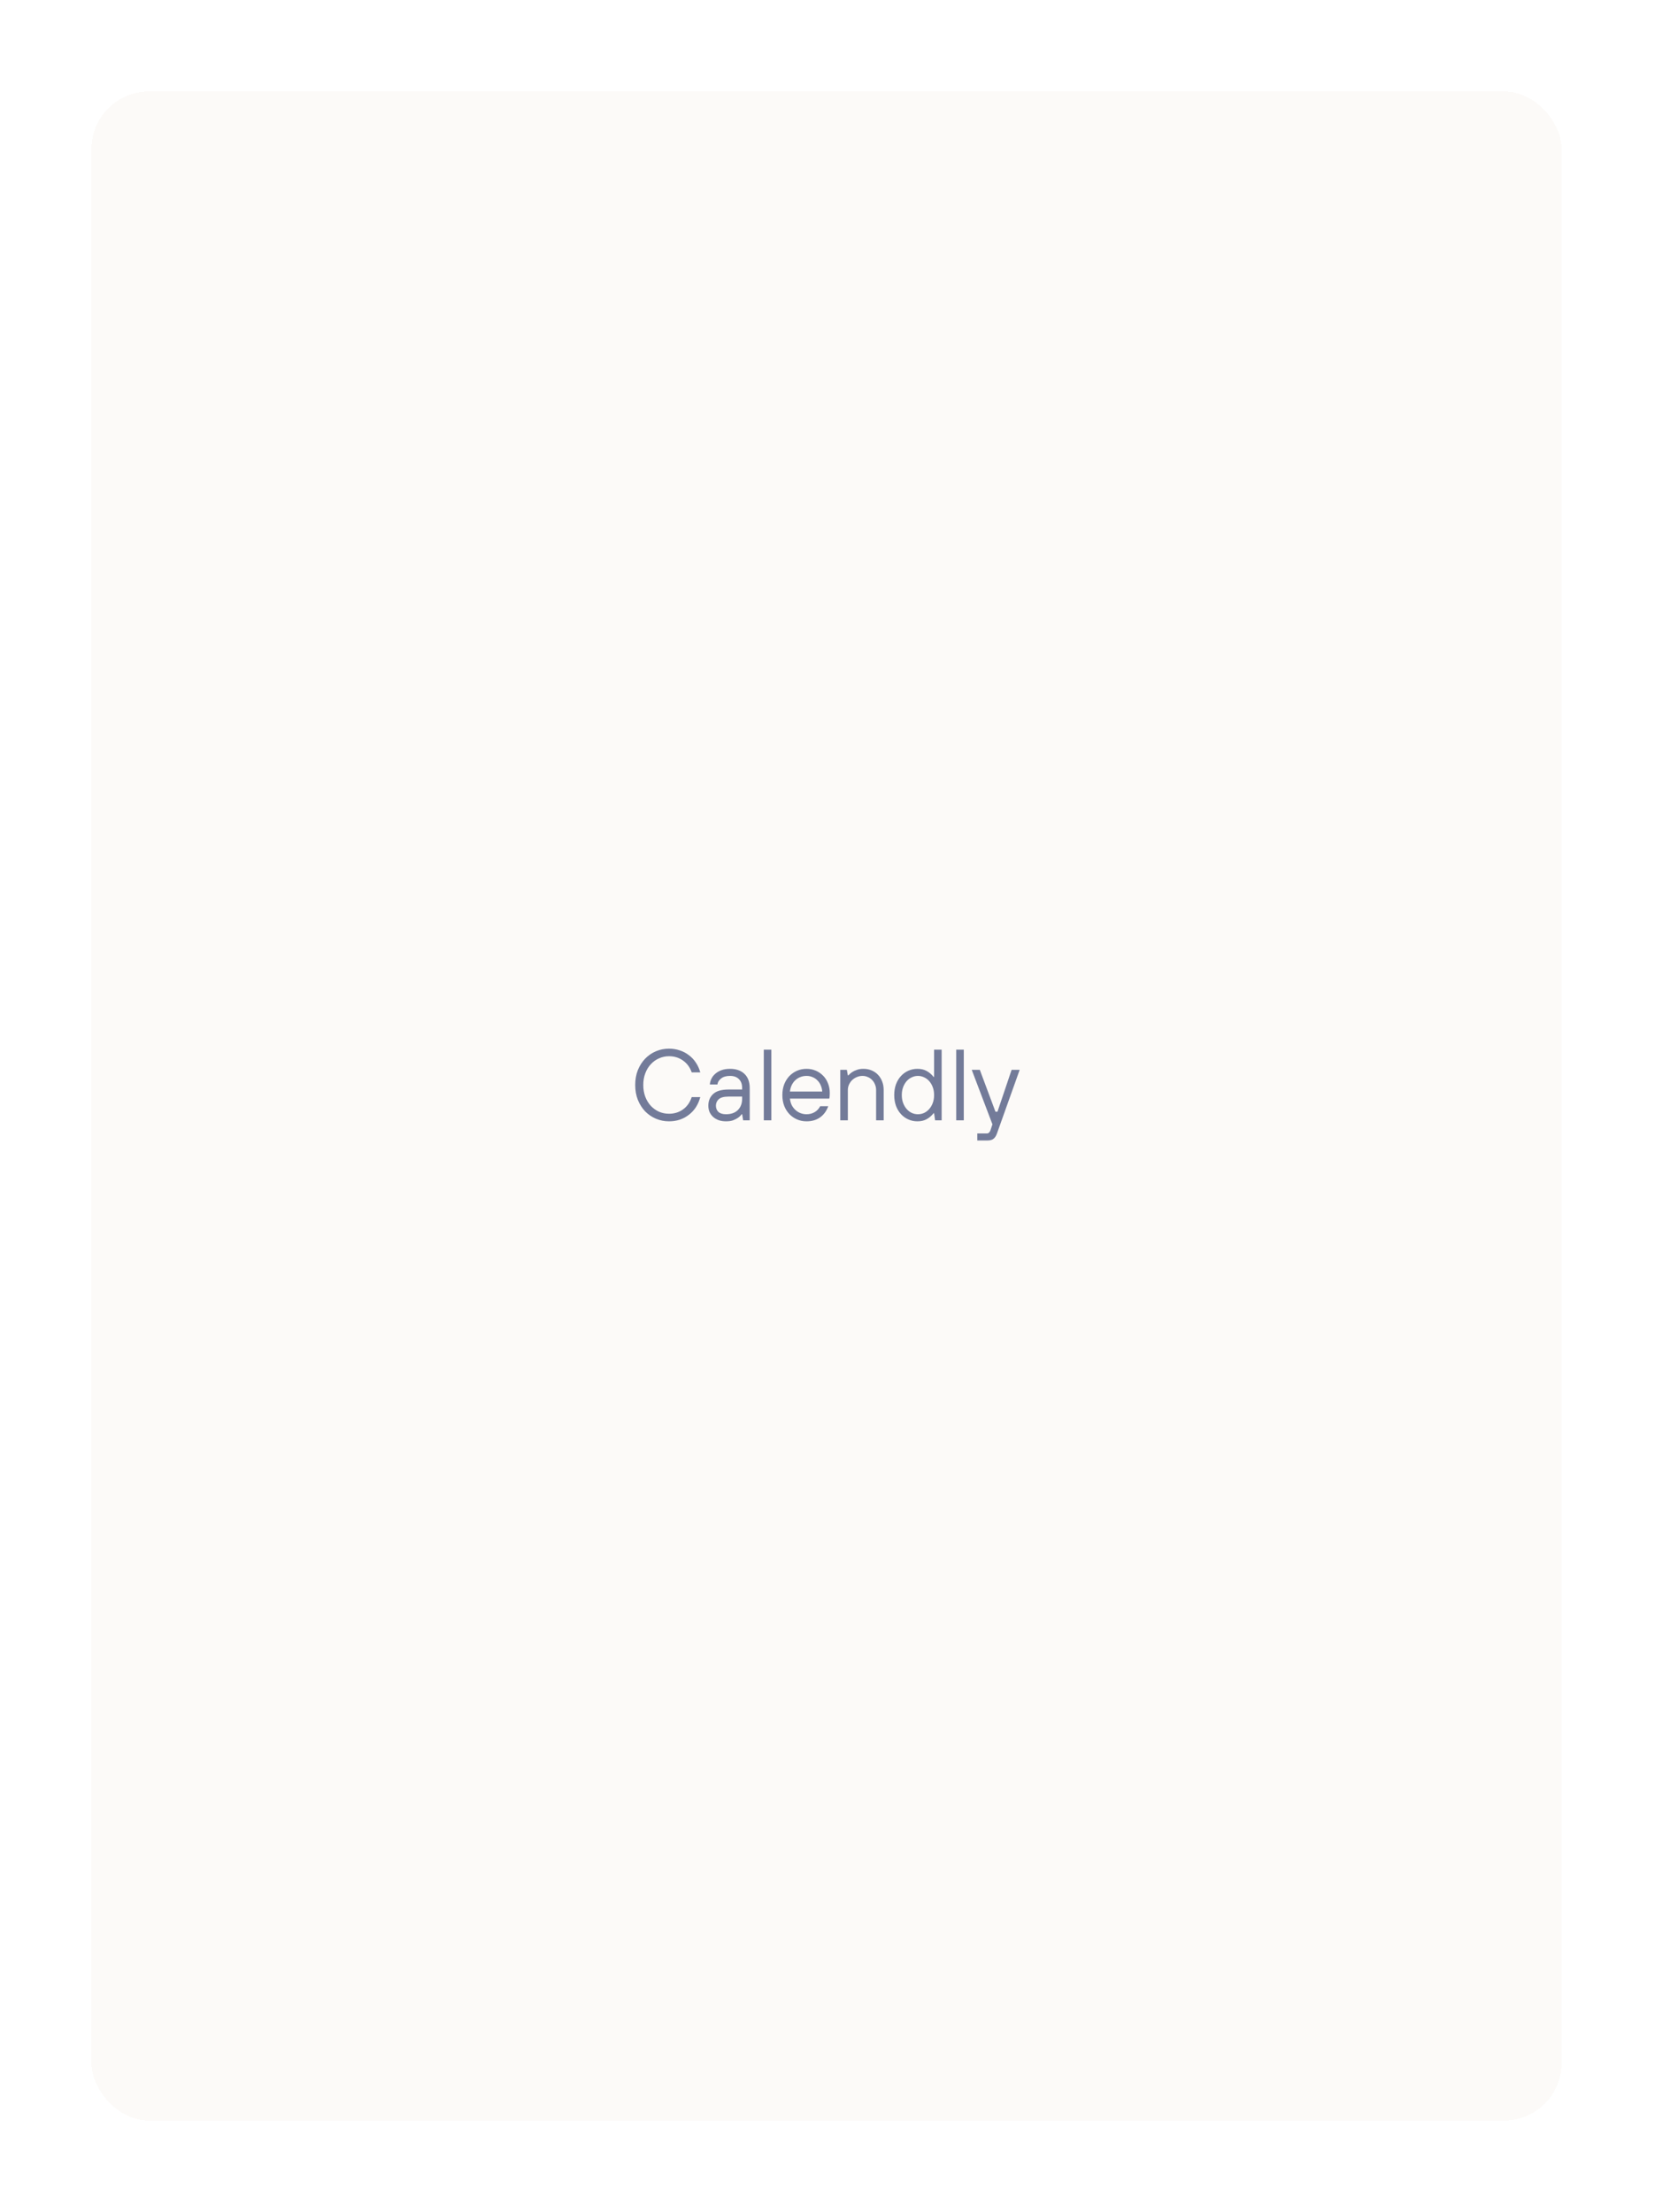 <svg width="434" height="580" viewBox="0 0 434 580" fill="none" xmlns="http://www.w3.org/2000/svg">
<g filter="url(#filter0_d_55_2061)">
<rect x="24" y="21" width="385.5" height="532" rx="15" fill="#FCFAF8" shape-rendering="crispEdges"/>
<path d="M175.437 291.015C174.22 291.015 173.073 290.785 171.997 290.327C170.921 289.868 169.978 289.224 169.166 288.395C168.372 287.548 167.737 286.543 167.261 285.379C166.802 284.214 166.573 282.918 166.573 281.489C166.573 280.06 166.802 278.764 167.261 277.599C167.737 276.435 168.372 275.438 169.166 274.609C169.978 273.763 170.921 273.11 171.997 272.651C173.073 272.193 174.22 271.963 175.437 271.963C176.425 271.963 177.36 272.113 178.242 272.413C179.124 272.695 179.918 273.11 180.623 273.657C181.347 274.186 181.964 274.839 182.475 275.615C182.987 276.373 183.375 277.229 183.64 278.181H181.391C180.932 276.859 180.173 275.827 179.115 275.086C178.057 274.327 176.831 273.948 175.437 273.948C174.52 273.948 173.647 274.133 172.818 274.504C172.006 274.856 171.292 275.368 170.674 276.038C170.057 276.691 169.572 277.485 169.219 278.42C168.866 279.337 168.69 280.36 168.69 281.489C168.69 282.618 168.866 283.65 169.219 284.585C169.572 285.502 170.057 286.296 170.674 286.966C171.292 287.619 172.006 288.13 172.818 288.501C173.647 288.854 174.52 289.03 175.437 289.03C176.831 289.03 178.057 288.651 179.115 287.892C180.173 287.134 180.932 286.058 181.391 284.664H183.64C183.375 285.652 182.987 286.543 182.475 287.337C181.964 288.113 181.347 288.774 180.623 289.321C179.918 289.868 179.124 290.291 178.242 290.591C177.36 290.873 176.425 291.015 175.437 291.015ZM190.382 291.015C189.694 291.015 189.059 290.918 188.477 290.724C187.912 290.512 187.427 290.23 187.021 289.877C186.616 289.506 186.298 289.074 186.069 288.58C185.857 288.069 185.751 287.513 185.751 286.913C185.751 285.661 186.166 284.647 186.995 283.87C187.842 283.077 189.191 282.68 191.043 282.68H194.615V282.283C194.615 281.277 194.333 280.501 193.769 279.954C193.222 279.39 192.446 279.108 191.44 279.108C190.435 279.108 189.65 279.337 189.085 279.796C188.521 280.237 188.203 280.757 188.133 281.357H186.148C186.183 280.827 186.325 280.316 186.571 279.822C186.818 279.328 187.162 278.896 187.603 278.525C188.044 278.137 188.582 277.829 189.217 277.599C189.87 277.37 190.611 277.255 191.44 277.255C193.045 277.255 194.307 277.696 195.224 278.578C196.141 279.443 196.6 280.678 196.6 282.283V290.75H194.88L194.615 289.162H194.483C194.236 289.515 193.919 289.824 193.53 290.089C193.178 290.335 192.745 290.556 192.234 290.75C191.74 290.926 191.123 291.015 190.382 291.015ZM190.382 289.162C191.705 289.162 192.737 288.801 193.478 288.078C194.236 287.337 194.615 286.331 194.615 285.061V284.532H191.043C189.844 284.532 188.988 284.761 188.477 285.22C187.983 285.678 187.736 286.243 187.736 286.913C187.736 287.584 187.956 288.13 188.397 288.554C188.856 288.96 189.517 289.162 190.382 289.162ZM200.294 272.228H202.278V290.75H200.294V272.228ZM211.511 291.015C210.612 291.015 209.774 290.847 208.998 290.512C208.239 290.177 207.569 289.709 206.987 289.109C206.422 288.51 205.972 287.786 205.637 286.94C205.32 286.093 205.161 285.158 205.161 284.135C205.161 283.112 205.32 282.177 205.637 281.33C205.972 280.484 206.422 279.76 206.987 279.161C207.569 278.561 208.239 278.093 208.998 277.758C209.774 277.423 210.612 277.255 211.511 277.255C212.376 277.255 213.178 277.414 213.919 277.732C214.66 278.049 215.304 278.49 215.851 279.055C216.397 279.602 216.821 280.263 217.121 281.039C217.438 281.815 217.597 282.671 217.597 283.606C217.597 283.87 217.588 284.1 217.571 284.294C217.553 284.47 217.544 284.611 217.544 284.717C217.509 284.858 217.482 284.973 217.465 285.061H207.145C207.216 285.696 207.375 286.269 207.622 286.781C207.886 287.275 208.213 287.698 208.601 288.051C208.989 288.404 209.43 288.677 209.924 288.871C210.435 289.065 210.964 289.162 211.511 289.162C212.305 289.162 213.011 288.977 213.628 288.607C214.263 288.236 214.748 287.716 215.083 287.046H217.2C216.741 288.316 216.027 289.295 215.057 289.983C214.087 290.671 212.905 291.015 211.511 291.015ZM215.613 283.209C215.577 282.609 215.445 282.062 215.216 281.568C215.004 281.057 214.713 280.625 214.342 280.272C213.99 279.901 213.566 279.619 213.072 279.425C212.596 279.213 212.076 279.108 211.511 279.108C210.911 279.108 210.356 279.213 209.844 279.425C209.35 279.619 208.909 279.901 208.521 280.272C208.151 280.625 207.842 281.057 207.595 281.568C207.366 282.062 207.216 282.609 207.145 283.209H215.613ZM220.352 277.52H222.072L222.337 278.975H222.469C222.751 278.658 223.087 278.367 223.475 278.102C223.828 277.873 224.242 277.679 224.718 277.52C225.195 277.344 225.768 277.255 226.438 277.255C227.197 277.255 227.894 277.388 228.529 277.652C229.181 277.917 229.746 278.296 230.222 278.79C230.698 279.284 231.069 279.875 231.333 280.563C231.598 281.233 231.73 281.983 231.73 282.812V290.75H229.746V282.812C229.746 282.283 229.649 281.798 229.455 281.357C229.278 280.898 229.022 280.501 228.687 280.166C228.37 279.831 227.991 279.575 227.55 279.399C227.126 279.205 226.668 279.108 226.174 279.108C225.644 279.108 225.142 279.213 224.665 279.425C224.207 279.619 223.801 279.884 223.448 280.219C223.113 280.554 222.84 280.951 222.628 281.41C222.434 281.851 222.337 282.318 222.337 282.812V290.75H220.352V277.52ZM240.585 291.015C239.721 291.015 238.918 290.847 238.177 290.512C237.436 290.177 236.792 289.709 236.245 289.109C235.699 288.51 235.266 287.786 234.949 286.94C234.649 286.093 234.499 285.158 234.499 284.135C234.499 283.112 234.649 282.177 234.949 281.33C235.266 280.484 235.699 279.76 236.245 279.161C236.792 278.561 237.436 278.093 238.177 277.758C238.918 277.423 239.721 277.255 240.585 277.255C241.52 277.255 242.322 277.441 242.993 277.811C243.681 278.181 244.289 278.702 244.819 279.372H244.951V272.228H246.935V290.75H245.215L244.951 288.898H244.819C244.289 289.568 243.681 290.088 242.993 290.459C242.322 290.829 241.52 291.015 240.585 291.015ZM240.717 289.162C241.282 289.162 241.82 289.048 242.331 288.818C242.843 288.571 243.293 288.227 243.681 287.786C244.069 287.345 244.378 286.816 244.607 286.199C244.836 285.581 244.951 284.894 244.951 284.135C244.951 283.376 244.836 282.689 244.607 282.071C244.378 281.454 244.069 280.925 243.681 280.484C243.293 280.043 242.843 279.707 242.331 279.478C241.82 279.231 241.282 279.108 240.717 279.108C240.153 279.108 239.615 279.231 239.103 279.478C238.592 279.707 238.142 280.043 237.754 280.484C237.366 280.925 237.057 281.454 236.828 282.071C236.598 282.689 236.484 283.376 236.484 284.135C236.484 284.894 236.598 285.581 236.828 286.199C237.057 286.816 237.366 287.345 237.754 287.786C238.142 288.227 238.592 288.571 239.103 288.818C239.615 289.048 240.153 289.162 240.717 289.162ZM250.753 272.228H252.738V290.75H250.753V272.228ZM256.282 294.19H258.796C259.06 294.19 259.263 294.102 259.404 293.925C259.545 293.766 259.651 293.59 259.722 293.396L260.251 291.808L254.827 277.52H256.943L261.045 288.501H261.574L265.278 277.52H267.395L261.442 294.19C261.23 294.807 260.939 295.266 260.568 295.566C260.216 295.883 259.669 296.042 258.928 296.042H256.282V294.19Z" fill="#737B99"/>
</g>
<defs>
<filter id="filter0_d_55_2061" x="0" y="0" width="433.5" height="580" filterUnits="userSpaceOnUse" color-interpolation-filters="sRGB">
<feFlood flood-opacity="0" result="BackgroundImageFix"/>
<feColorMatrix in="SourceAlpha" type="matrix" values="0 0 0 0 0 0 0 0 0 0 0 0 0 0 0 0 0 0 127 0" result="hardAlpha"/>
<feOffset dy="3"/>
<feGaussianBlur stdDeviation="12"/>
<feComposite in2="hardAlpha" operator="out"/>
<feColorMatrix type="matrix" values="0 0 0 0 0.686 0 0 0 0 0.671 0 0 0 0 0.667 0 0 0 1 0"/>
<feBlend mode="normal" in2="BackgroundImageFix" result="effect1_dropShadow_55_2061"/>
<feBlend mode="normal" in="SourceGraphic" in2="effect1_dropShadow_55_2061" result="shape"/>
</filter>
</defs>
</svg>

